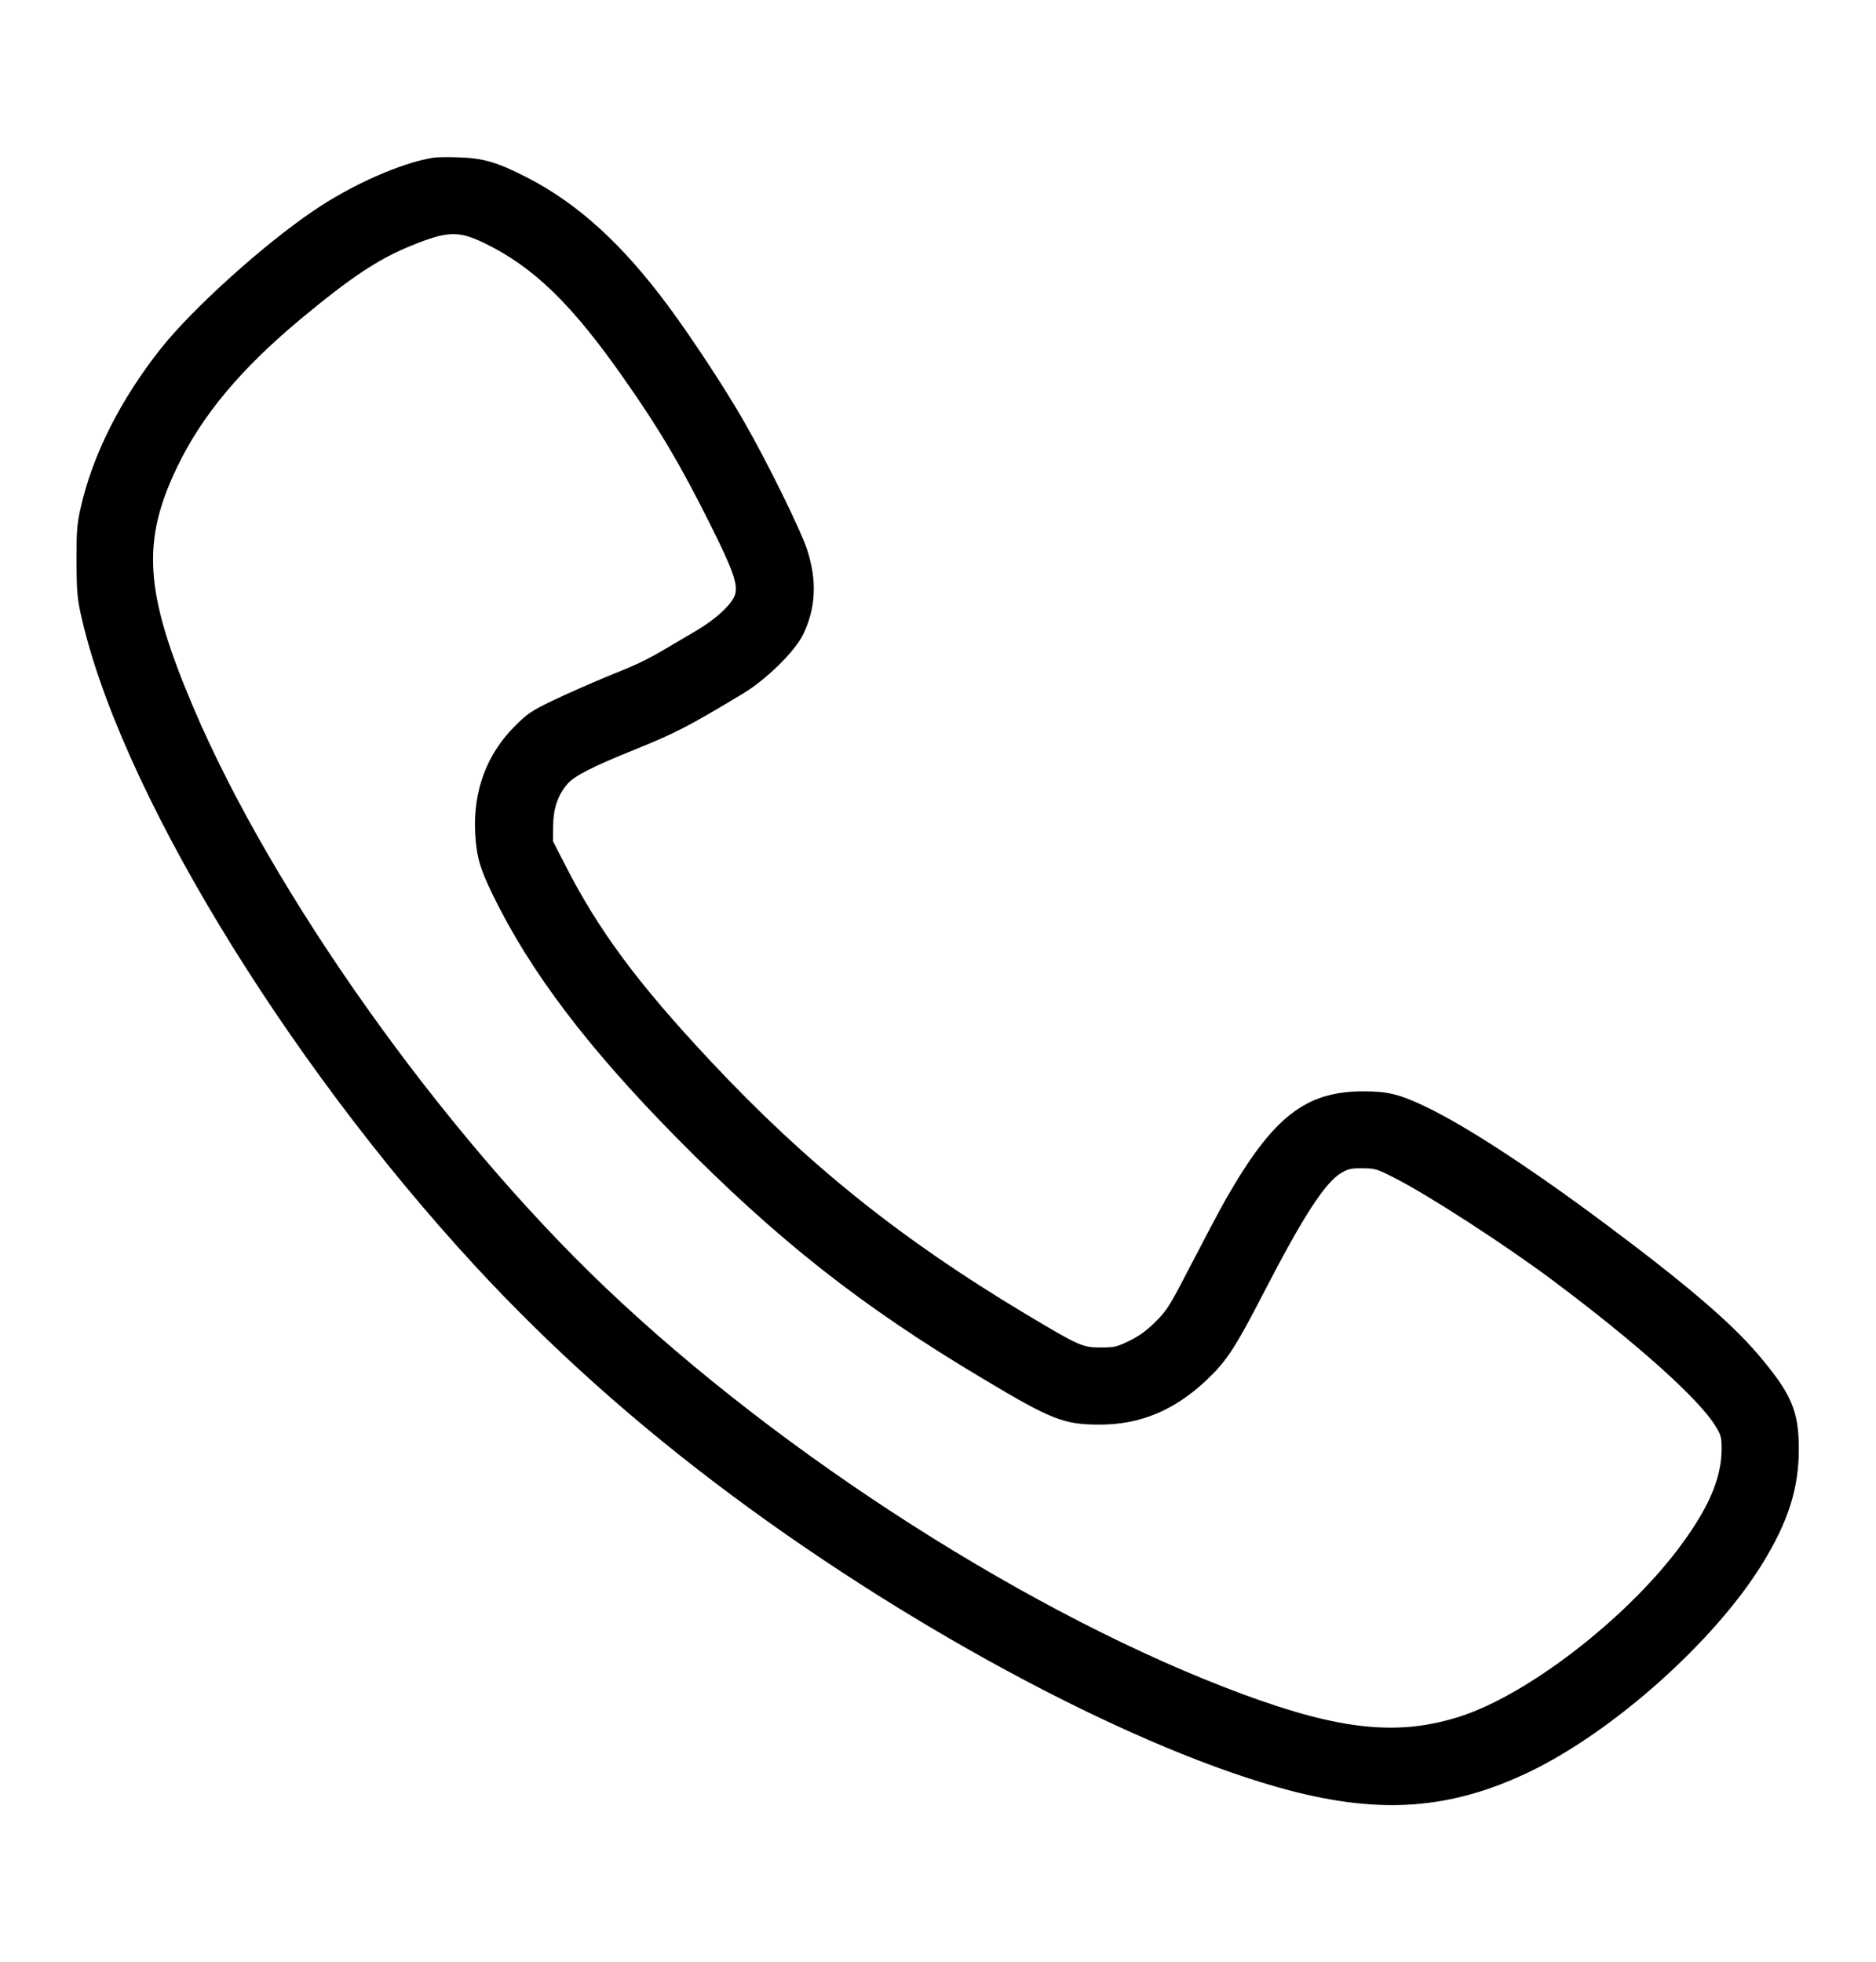 <?xml version="1.0" standalone="no"?>
<!DOCTYPE svg PUBLIC "-//W3C//DTD SVG 20010904//EN"
 "http://www.w3.org/TR/2001/REC-SVG-20010904/DTD/svg10.dtd">
<svg version="1.0" xmlns="http://www.w3.org/2000/svg"
 width="1067pt" height="1116pt" viewBox="0 0 1067 1116"
 preserveAspectRatio="xMidYMid meet">

<g transform="translate(0,1116) scale(0.1,-0.1)"
stroke="none">
<path d="M2465 10263 c-182 -29 -464 -153 -682 -302 -284 -192 -686 -555 -866
-781 -231 -291 -391 -608 -459 -912 -20 -89 -23 -130 -23 -298 1 -163 4 -212
23 -297 213 -978 1150 -2528 2243 -3713 434 -470 918 -903 1469 -1312 1055
-784 2316 -1450 3165 -1673 523 -137 918 -107 1360 104 477 228 1052 740 1325
1180 150 242 212 435 211 661 0 216 -44 315 -235 539 -155 181 -411 400 -866
739 -421 315 -793 557 -1020 666 -151 72 -218 88 -355 88 -330 0 -515 -145
-782 -612 -33 -58 -120 -222 -194 -365 -124 -240 -139 -266 -204 -331 -52 -52
-91 -81 -149 -110 -74 -36 -86 -39 -166 -39 -104 0 -120 7 -431 193 -706 423
-1239 851 -1783 1431 -421 449 -645 752 -837 1131 l-64 125 1 85 c1 101 26
175 80 239 41 48 142 99 394 201 221 89 303 132 605 314 133 80 296 240 343
337 72 150 80 303 23 481 -36 111 -226 498 -361 733 -104 182 -293 470 -430
655 -260 351 -514 582 -800 729 -171 88 -251 112 -395 116 -60 2 -123 1 -140
-2z m290 -486 c279 -135 498 -347 796 -774 200 -285 319 -487 487 -823 130
-260 160 -344 143 -401 -16 -54 -104 -137 -215 -203 -306 -182 -291 -174 -517
-266 -96 -40 -234 -101 -307 -136 -118 -57 -142 -73 -211 -142 -164 -162 -242
-374 -228 -617 8 -131 26 -194 102 -350 212 -434 537 -863 1040 -1374 576
-584 1049 -958 1739 -1370 397 -238 466 -265 671 -265 230 0 424 81 605 251
117 111 164 182 332 508 220 426 345 619 437 673 39 23 57 27 121 26 71 0 81
-3 186 -57 184 -93 618 -374 884 -572 484 -361 844 -683 938 -839 31 -50 34
-63 34 -130 -1 -169 -77 -342 -250 -571 -307 -404 -856 -826 -1237 -949 -350
-113 -680 -79 -1235 126 -1184 438 -2621 1355 -3628 2315 -935 891 -1892 2240
-2342 3298 -277 653 -297 941 -94 1365 141 295 362 560 704 845 290 241 444
343 635 420 201 81 263 83 410 12z"/>
</g>
</svg>
